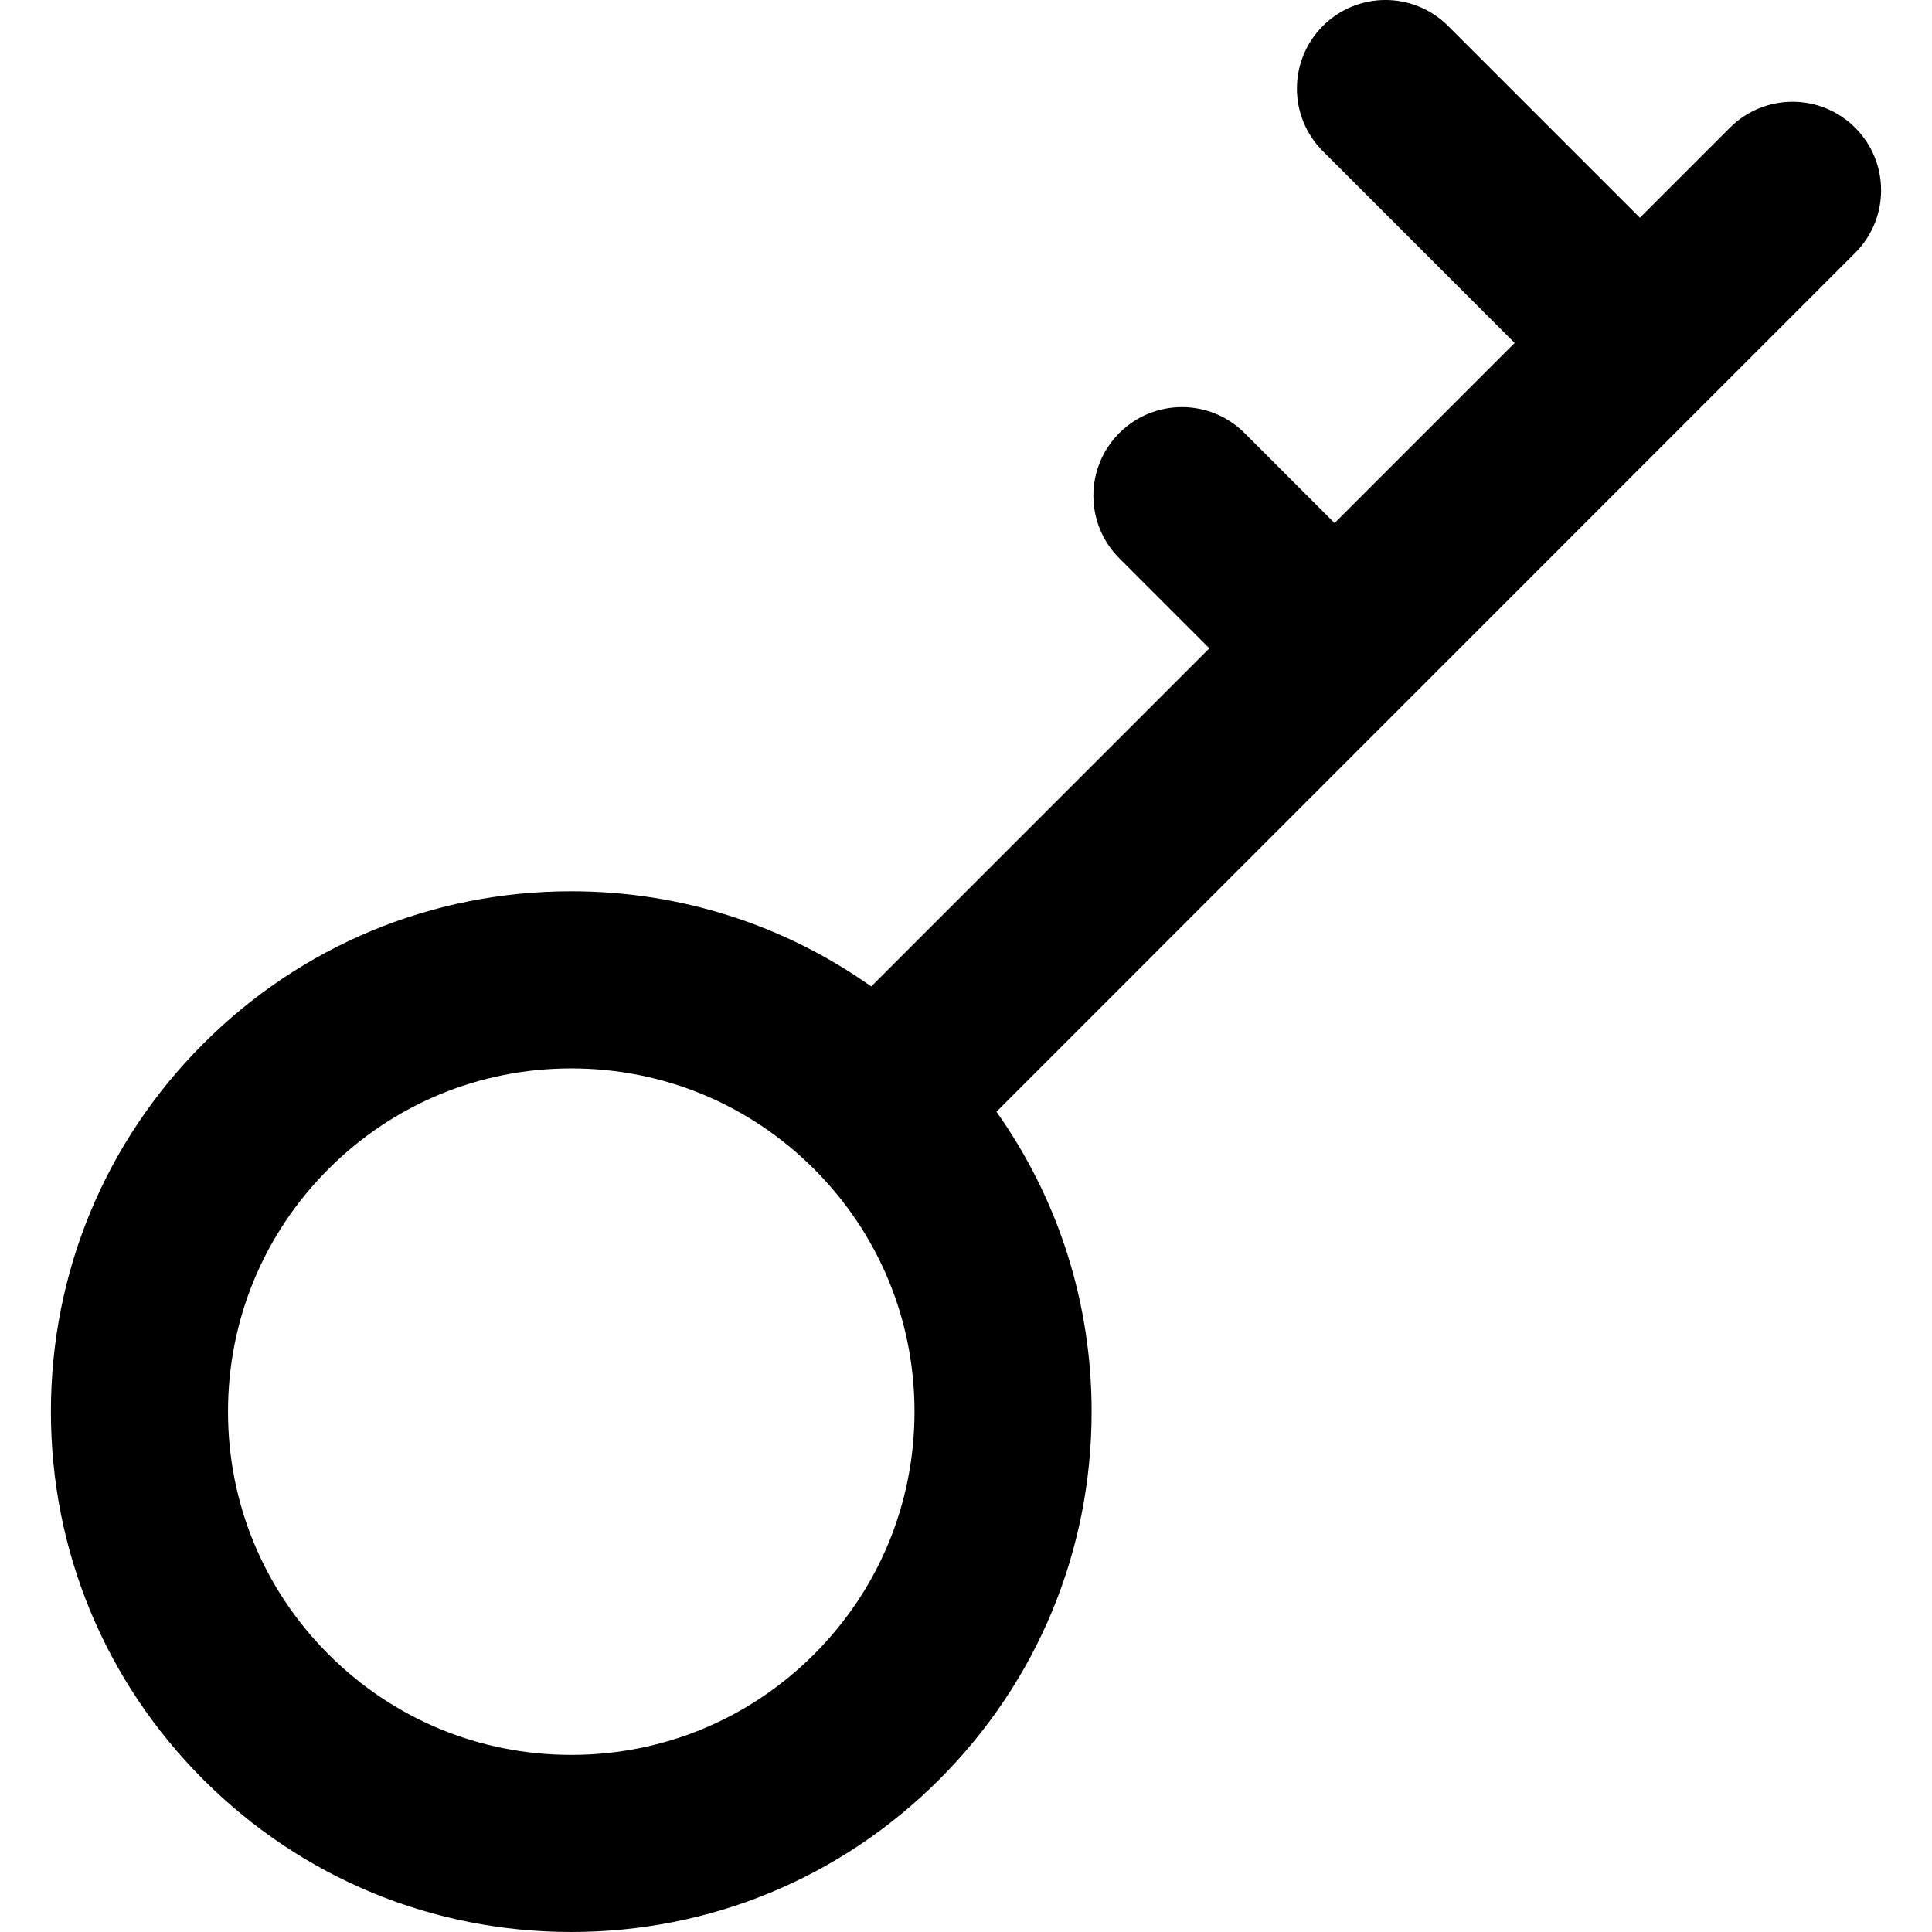 <?xml version="1.0" encoding="iso-8859-1"?>
<!-- Generator: Adobe Illustrator 19.0.0, SVG Export Plug-In . SVG Version: 6.00 Build 0)  -->
<svg version="1.1" id="Layer_1" xmlns="http://www.w3.org/2000/svg" xmlns:xlink="http://www.w3.org/1999/xlink" x="0px" y="0px"
	 viewBox="0 0 327.269 327.269" style="enable-background:new 0 0 327.269 327.269;" xml:space="preserve">
<path id="XMLID_232_" d="M314.252,21.628c-5.858-5.858-15.355-5.857-21.213,0.001l-15.251,15.253l-32.491-32.49
	c-5.857-5.857-15.355-5.858-21.213,0c-5.857,5.858-5.857,15.355,0.001,21.213l32.491,32.491l-30.506,30.51l-15.252-15.252
	c-5.857-5.858-15.355-5.858-21.213,0c-5.858,5.858-5.858,15.355,0,21.213l15.253,15.253l-57.276,57.283
	c-14.765-10.463-32.349-16.125-50.813-16.125c-23.543,0-45.679,9.169-62.327,25.816c-16.649,16.648-25.818,38.783-25.818,62.327
	c0,23.544,9.169,45.68,25.818,62.328c16.648,16.649,38.783,25.818,62.327,25.818c23.544,0,45.679-9.169,62.327-25.817
	c16.649-16.648,25.818-38.784,25.818-62.328c0-18.461-5.66-36.042-16.12-50.804l67.777-67.785c0.036-0.036,0.076-0.065,0.112-0.101
	c0.036-0.036,0.065-0.076,0.101-0.112l51.46-51.466c0.052-0.051,0.109-0.093,0.161-0.145c0.052-0.052,0.095-0.109,0.145-0.161
	l25.706-25.709C320.111,36.983,320.111,27.486,314.252,21.628z M137.882,280.238c-10.982,10.982-25.584,17.031-41.114,17.031
	s-30.132-6.048-41.114-17.031c-10.982-10.982-17.031-25.583-17.031-41.114c0-15.531,6.048-30.132,17.031-41.113
	c10.982-10.982,25.583-17.03,41.114-17.03c15.531,0,30.132,6.048,41.114,17.03c10.982,10.981,17.031,25.583,17.031,41.113
	C154.913,254.655,148.864,269.256,137.882,280.238z"/>
<g>
</g>
<g>
</g>
<g>
</g>
<g>
</g>
<g>
</g>
<g>
</g>
<g>
</g>
<g>
</g>
<g>
</g>
<g>
</g>
<g>
</g>
<g>
</g>
<g>
</g>
<g>
</g>
<g>
</g>
</svg>
